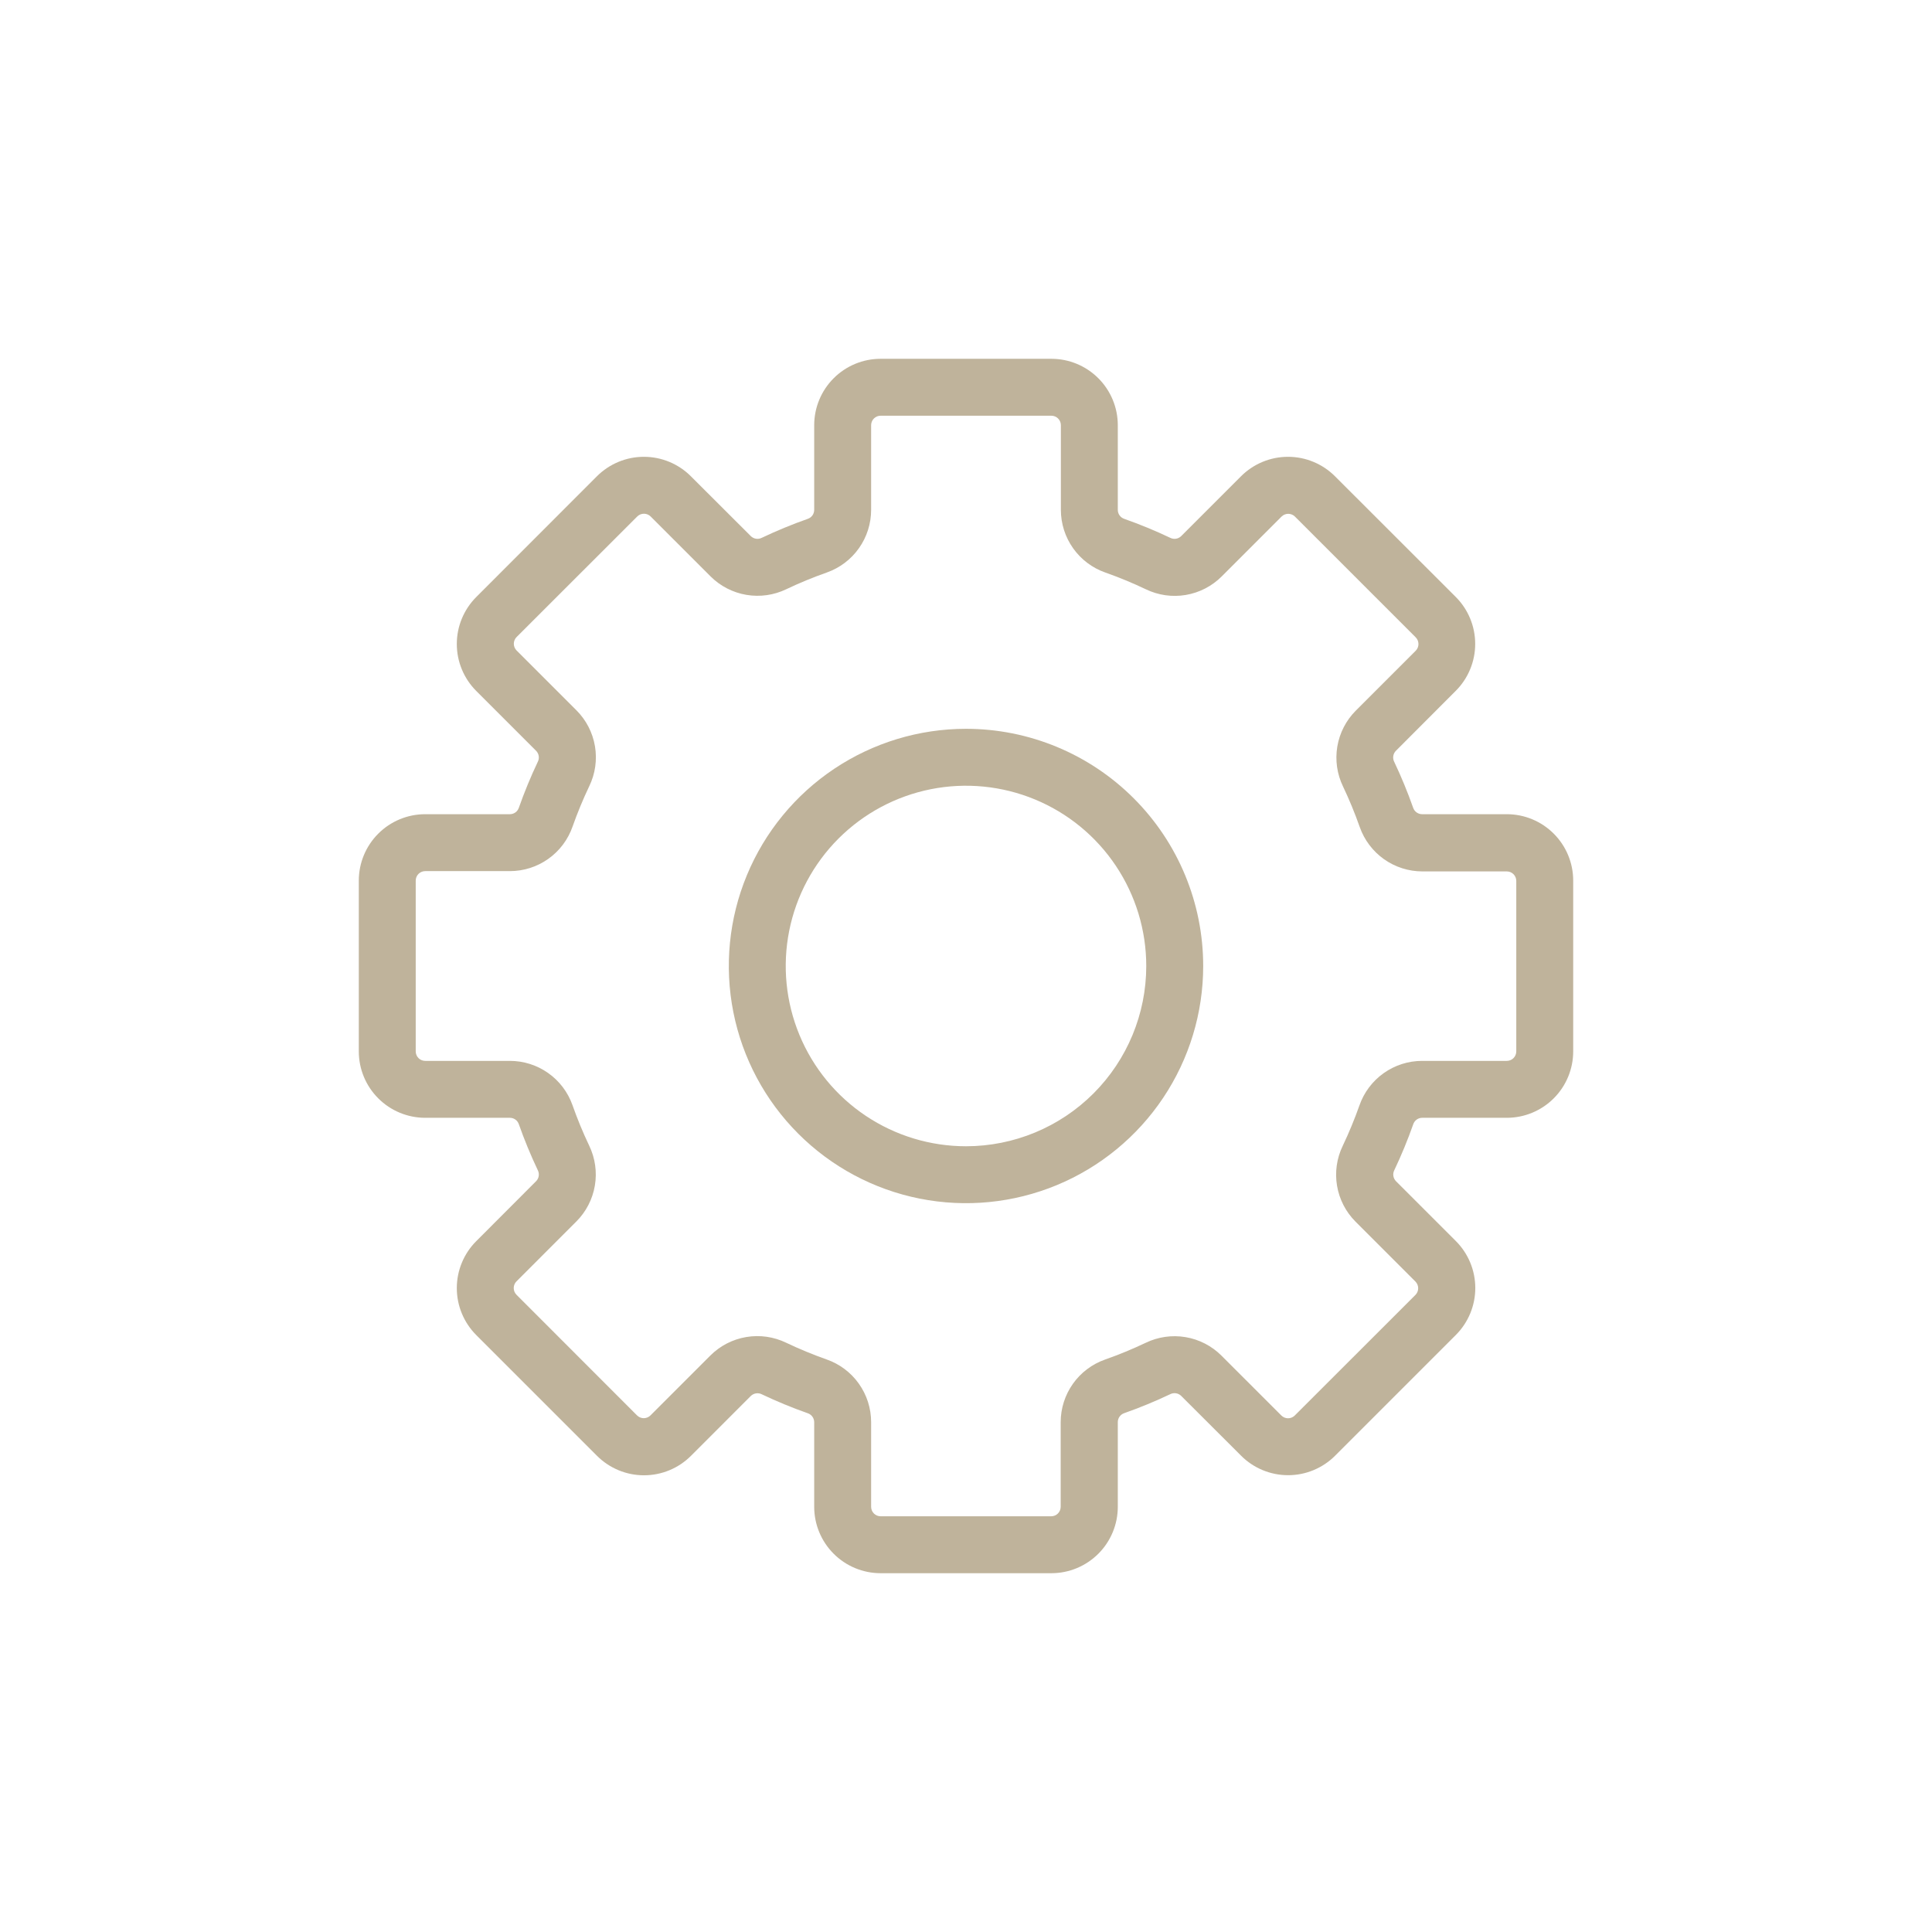 <?xml version="1.0" encoding="UTF-8"?> <svg xmlns="http://www.w3.org/2000/svg" width="140" height="140" viewBox="0 0 140 140" fill="none"> <g clip-path="url(#clip0_112_16)"> <path d="M70 52.812C66.601 52.812 63.278 53.821 60.451 55.709C57.625 57.598 55.422 60.282 54.121 63.423C52.82 66.563 52.48 70.019 53.143 73.353C53.806 76.687 55.443 79.75 57.847 82.153C60.25 84.557 63.313 86.194 66.647 86.857C69.981 87.52 73.437 87.18 76.577 85.879C79.718 84.578 82.402 82.375 84.291 79.549C86.18 76.722 87.188 73.399 87.188 70C87.188 65.442 85.377 61.07 82.153 57.847C78.93 54.623 74.558 52.812 70 52.812ZM70 83.062C67.416 83.062 64.891 82.296 62.743 80.861C60.595 79.426 58.92 77.386 57.932 74.999C56.943 72.612 56.684 69.986 57.188 67.452C57.693 64.918 58.937 62.59 60.763 60.763C62.59 58.937 64.918 57.693 67.452 57.188C69.986 56.684 72.612 56.943 74.999 57.932C77.386 58.92 79.426 60.595 80.861 62.743C82.296 64.891 83.062 67.416 83.062 70C83.062 73.464 81.686 76.787 79.237 79.237C76.787 81.686 73.464 83.062 70 83.062Z" fill="#BFB39B"></path> <path d="M109.188 59H103.048C102.905 58.999 102.766 58.953 102.65 58.87C102.534 58.786 102.448 58.668 102.402 58.532C102.002 57.398 101.543 56.285 101.027 55.198C100.962 55.07 100.94 54.925 100.962 54.783C100.984 54.641 101.05 54.51 101.151 54.407L105.489 50.062C105.936 49.616 106.29 49.085 106.532 48.501C106.774 47.917 106.898 47.291 106.898 46.659C106.898 46.027 106.774 45.401 106.532 44.818C106.29 44.234 105.936 43.703 105.489 43.256L96.737 34.511C96.29 34.064 95.759 33.71 95.175 33.468C94.592 33.226 93.966 33.102 93.334 33.102C92.702 33.102 92.076 33.226 91.492 33.468C90.908 33.71 90.377 34.064 89.931 34.511L85.593 38.849C85.49 38.95 85.359 39.016 85.217 39.038C85.075 39.06 84.93 39.038 84.802 38.973C83.715 38.456 82.602 37.998 81.468 37.598C81.332 37.552 81.214 37.466 81.13 37.35C81.047 37.234 81.001 37.095 81 36.952V30.812C81 29.536 80.493 28.312 79.59 27.41C78.688 26.507 77.464 26 76.188 26H63.812C62.536 26 61.312 26.507 60.41 27.41C59.507 28.312 59 29.536 59 30.812V36.952C58.999 37.095 58.953 37.234 58.87 37.35C58.786 37.466 58.668 37.552 58.532 37.598C57.398 37.998 56.285 38.457 55.198 38.973C55.07 39.038 54.925 39.06 54.783 39.038C54.641 39.016 54.51 38.95 54.407 38.849L50.062 34.511C49.616 34.064 49.085 33.71 48.501 33.468C47.917 33.226 47.291 33.102 46.659 33.102C46.027 33.102 45.401 33.226 44.818 33.468C44.234 33.71 43.703 34.064 43.256 34.511L34.511 43.263C34.064 43.71 33.71 44.241 33.468 44.825C33.226 45.408 33.102 46.034 33.102 46.666C33.102 47.298 33.226 47.924 33.468 48.508C33.71 49.092 34.064 49.623 34.511 50.069L38.849 54.407C38.95 54.51 39.016 54.641 39.038 54.783C39.06 54.925 39.038 55.07 38.973 55.198C38.456 56.285 37.998 57.398 37.598 58.532C37.552 58.668 37.466 58.786 37.35 58.87C37.234 58.953 37.095 58.999 36.952 59H30.812C29.536 59 28.312 59.507 27.41 60.41C26.507 61.312 26 62.536 26 63.812V76.188C26 77.464 26.507 78.688 27.41 79.59C28.312 80.493 29.536 81 30.812 81H36.952C37.095 81.001 37.234 81.047 37.35 81.13C37.466 81.214 37.552 81.332 37.598 81.468C37.998 82.602 38.457 83.715 38.973 84.802C39.038 84.93 39.06 85.075 39.038 85.217C39.016 85.359 38.95 85.49 38.849 85.593L34.511 89.938C34.064 90.384 33.71 90.915 33.468 91.499C33.226 92.083 33.102 92.709 33.102 93.341C33.102 93.973 33.226 94.599 33.468 95.182C33.71 95.766 34.064 96.297 34.511 96.744L43.263 105.496C43.71 105.943 44.241 106.297 44.825 106.539C45.408 106.781 46.034 106.905 46.666 106.905C47.298 106.905 47.924 106.781 48.508 106.539C49.092 106.297 49.623 105.943 50.069 105.496L54.407 101.157C54.51 101.057 54.641 100.991 54.783 100.969C54.925 100.947 55.07 100.969 55.198 101.034C56.285 101.55 57.398 102.009 58.532 102.409C58.668 102.454 58.786 102.541 58.87 102.657C58.953 102.773 58.999 102.912 59 103.055V109.188C59 110.464 59.507 111.688 60.41 112.59C61.312 113.493 62.536 114 63.812 114H76.188C77.464 114 78.688 113.493 79.59 112.59C80.493 111.688 81 110.464 81 109.188V103.048C81.001 102.905 81.047 102.766 81.13 102.65C81.214 102.534 81.332 102.448 81.468 102.402C82.602 102.002 83.715 101.543 84.802 101.027C84.93 100.962 85.075 100.94 85.217 100.962C85.359 100.984 85.49 101.05 85.593 101.151L89.938 105.489C90.384 105.936 90.915 106.29 91.499 106.532C92.083 106.774 92.709 106.898 93.341 106.898C93.973 106.898 94.599 106.774 95.182 106.532C95.766 106.29 96.297 105.936 96.744 105.489L105.496 96.737C105.943 96.29 106.297 95.759 106.539 95.175C106.781 94.592 106.905 93.966 106.905 93.334C106.905 92.702 106.781 92.076 106.539 91.492C106.297 90.908 105.943 90.377 105.496 89.931L101.157 85.593C101.057 85.49 100.991 85.359 100.969 85.217C100.947 85.075 100.969 84.93 101.034 84.802C101.55 83.715 102.009 82.602 102.409 81.468C102.454 81.332 102.541 81.214 102.657 81.13C102.773 81.047 102.912 81.001 103.055 81H109.188C110.464 81 111.688 80.493 112.59 79.59C113.493 78.688 114 77.464 114 76.188V63.812C114 62.536 113.493 61.312 112.59 60.41C111.688 59.507 110.464 59 109.188 59ZM109.875 76.188C109.875 76.37 109.803 76.545 109.674 76.674C109.545 76.803 109.37 76.875 109.188 76.875H103.048C102.051 76.876 101.079 77.187 100.266 77.765C99.453 78.342 98.84 79.158 98.511 80.099C98.159 81.096 97.755 82.074 97.301 83.028C96.865 83.928 96.72 84.941 96.887 85.926C97.053 86.912 97.522 87.821 98.229 88.528L102.567 92.866C102.695 92.995 102.767 93.169 102.767 93.351C102.767 93.533 102.695 93.707 102.567 93.836L93.822 102.574C93.693 102.702 93.519 102.774 93.337 102.774C93.156 102.774 92.981 102.702 92.853 102.574L88.514 98.236C87.808 97.529 86.898 97.06 85.912 96.894C84.927 96.727 83.914 96.872 83.014 97.308C82.058 97.762 81.078 98.166 80.079 98.517C79.139 98.848 78.324 99.462 77.748 100.274C77.172 101.087 76.862 102.059 76.861 103.055V109.188C76.861 109.37 76.789 109.545 76.66 109.674C76.531 109.803 76.356 109.875 76.174 109.875H63.812C63.63 109.875 63.455 109.803 63.326 109.674C63.197 109.545 63.125 109.37 63.125 109.188V103.048C63.124 102.051 62.813 101.079 62.235 100.266C61.658 99.453 60.842 98.84 59.901 98.511C58.904 98.159 57.926 97.755 56.972 97.301C56.072 96.865 55.059 96.72 54.074 96.887C53.088 97.053 52.179 97.522 51.472 98.229L47.134 102.567C47.005 102.695 46.831 102.767 46.649 102.767C46.467 102.767 46.293 102.695 46.164 102.567L37.426 93.822C37.298 93.693 37.226 93.519 37.226 93.337C37.226 93.156 37.298 92.981 37.426 92.853L41.764 88.514C42.471 87.808 42.94 86.898 43.106 85.912C43.273 84.927 43.128 83.914 42.693 83.014C42.238 82.058 41.834 81.078 41.483 80.079C41.15 79.142 40.537 78.332 39.725 77.758C38.914 77.184 37.945 76.876 36.952 76.875H30.812C30.63 76.875 30.455 76.803 30.326 76.674C30.197 76.545 30.125 76.37 30.125 76.188V63.812C30.125 63.63 30.197 63.455 30.326 63.326C30.455 63.197 30.63 63.125 30.812 63.125H36.952C37.949 63.124 38.921 62.813 39.734 62.235C40.547 61.658 41.16 60.842 41.489 59.901C41.841 58.904 42.245 57.926 42.699 56.972C43.135 56.072 43.28 55.059 43.113 54.074C42.947 53.088 42.478 52.179 41.771 51.472L37.433 47.134C37.305 47.005 37.233 46.831 37.233 46.649C37.233 46.467 37.305 46.293 37.433 46.164L46.178 37.426C46.307 37.298 46.481 37.226 46.663 37.226C46.844 37.226 47.019 37.298 47.148 37.426L51.486 41.764C52.193 42.471 53.102 42.94 54.087 43.106C55.073 43.273 56.086 43.128 56.986 42.693C57.942 42.238 58.922 41.834 59.921 41.483C60.858 41.15 61.668 40.537 62.242 39.725C62.816 38.914 63.124 37.945 63.125 36.952V30.812C63.125 30.63 63.197 30.455 63.326 30.326C63.455 30.197 63.63 30.125 63.812 30.125H76.188C76.37 30.125 76.545 30.197 76.674 30.326C76.803 30.455 76.875 30.63 76.875 30.812V36.952C76.876 37.949 77.187 38.921 77.765 39.734C78.342 40.547 79.158 41.16 80.099 41.489C81.096 41.841 82.074 42.245 83.028 42.699C83.928 43.135 84.941 43.28 85.926 43.113C86.912 42.947 87.821 42.478 88.528 41.771L92.866 37.433C92.995 37.305 93.169 37.233 93.351 37.233C93.533 37.233 93.707 37.305 93.836 37.433L102.588 46.185C102.716 46.314 102.787 46.488 102.787 46.67C102.787 46.851 102.716 47.026 102.588 47.154L98.249 51.492C97.543 52.199 97.074 53.109 96.907 54.094C96.741 55.08 96.886 56.093 97.321 56.992C97.776 57.949 98.18 58.929 98.531 59.928C98.862 60.868 99.475 61.682 100.288 62.259C101.101 62.835 102.072 63.145 103.069 63.146H109.188C109.37 63.146 109.545 63.218 109.674 63.347C109.803 63.476 109.875 63.651 109.875 63.833V76.188Z" fill="#BFB39B"></path> </g> <defs> <clipPath id="clip0_112_16"> <rect width="88" height="88" fill="white" transform="translate(26 26)"></rect> </clipPath> </defs> </svg> 